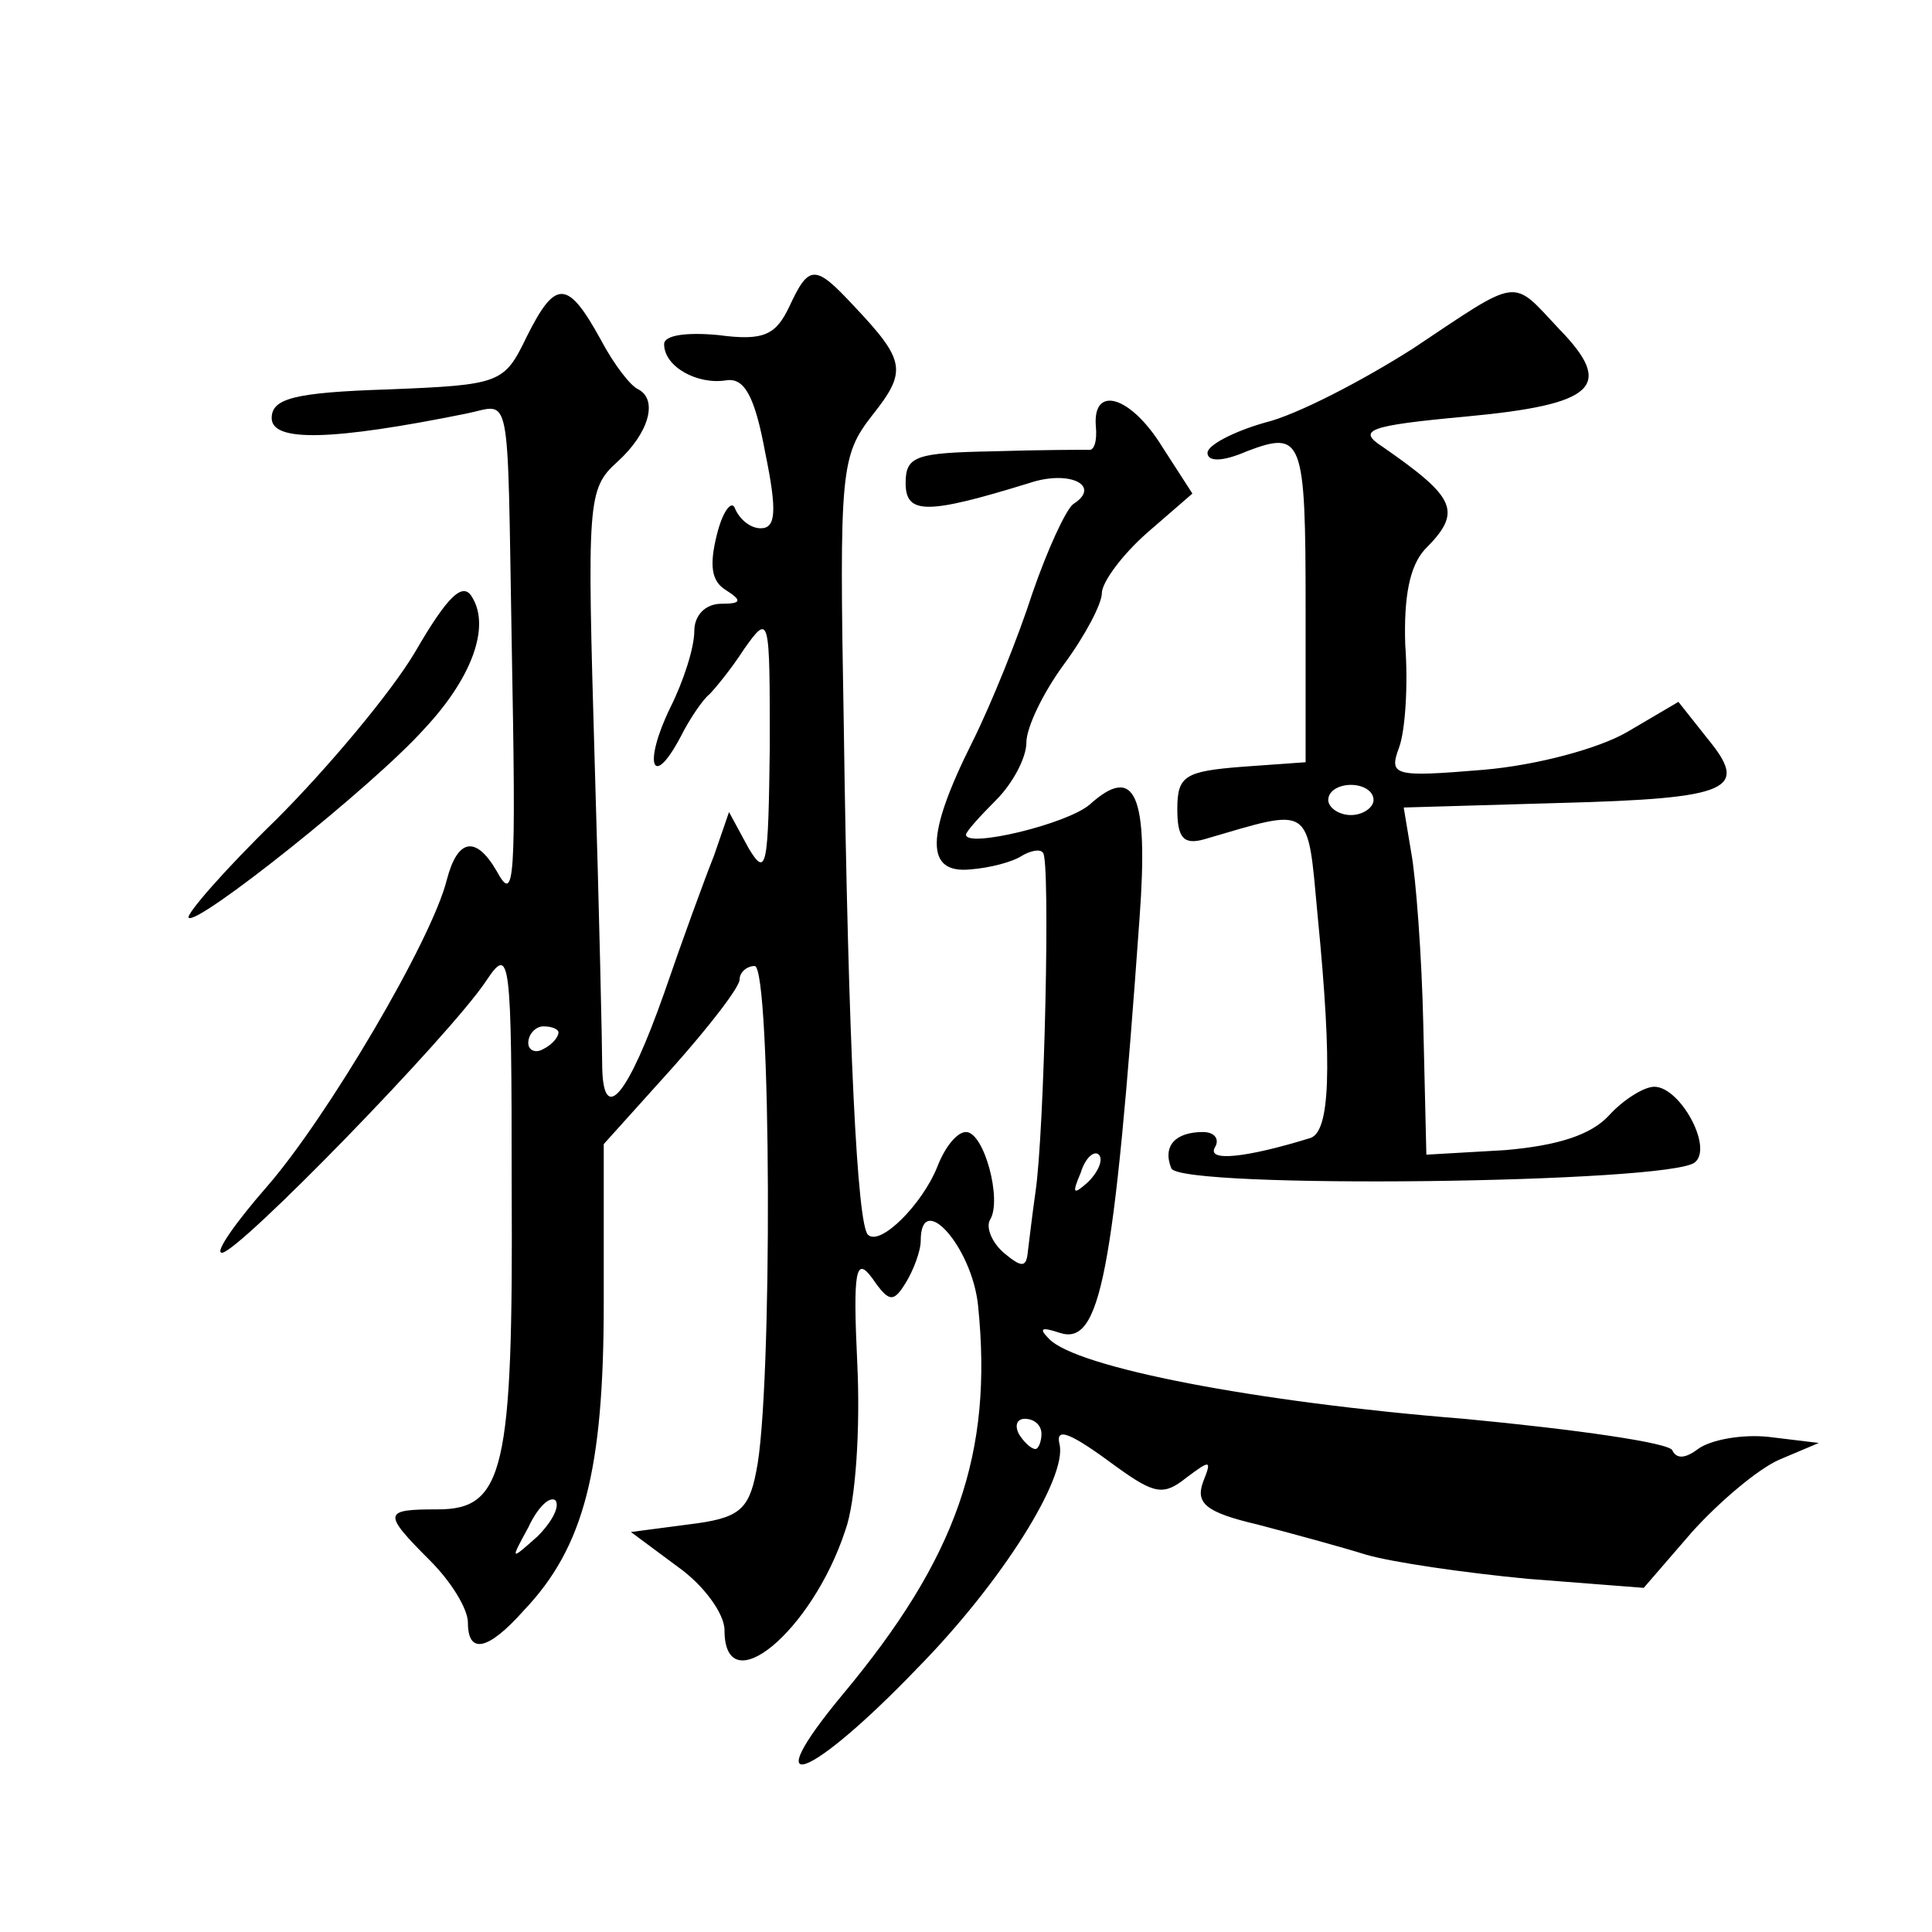 <?xml version="1.0" standalone="no"?>
<!DOCTYPE svg PUBLIC "-//W3C//DTD SVG 20010904//EN"
 "http://www.w3.org/TR/2001/REC-SVG-20010904/DTD/svg10.dtd">
<svg version="1.0" xmlns="http://www.w3.org/2000/svg"
 width="128pt" height="128pt" viewBox="0 0 128 128"
 preserveAspectRatio="xMidYMid meet">
<g transform="translate(0,128) scale(0.1,-0.1)"
fill="#0" stroke="none">
<path d="M523 1077 c-9 -19 -17 -23 -47 -19 -21 2 -36 0 -36 -6 0 -15 22 -27 41
-24 12 2 19 -10 26 -48 8 -39 7 -50 -3 -50 -7 0 -14 6 -17 13 -2 6 -8 -1 -12 -17
-5 -20 -4 -31 6 -37 11 -7 10 -9 -3 -9 -11 0 -18 -8 -18 -18 0 -11 -7 -33 -16 -51
-18 -37 -12 -55 7 -19 6 12 15 25 19 28 3 3 14 16 23 30 17 24 17 22 17 -65 -1
-79 -2 -87 -14 -67 l-13 24 -10 -29 c-6 -15 -21 -56 -33 -91 -24 -68 -40 -87 -41
-50 0 13 -2 104 -5 203 -5 173 -5 181 15 199 21 19 27 41 14 48 -5 2 -16 16 -25
33 -22 40 -30 40 -49 2 -15 -31 -17 -32 -92 -35 -62 -2 -77 -6 -77 -19 0 -16 40
-15 129 3 30 6 27 21 30 -151 3 -162 2 -174 -10 -152 -14 24 -26 21 -33 -6 -10
-40 -79 -157 -119 -203 -21 -24 -35 -44 -30 -44 11 0 151 144 175 180 16 24 17
18 17 -137 1 -187 -5 -213 -49 -213 -36 0 -37 -2 -5 -34 14 -14 25 -32 25 -41 0
-21 13 -19 37 8 40 42 53 93 53 204 l0 105 45 50 c25 28 45 54 45 59 0 5 5 9 10
9 11 0 12 -284 1 -335 -5 -26 -12 -31 -45 -35 l-38 -5 31 -23 c17 -12 31 -31 31
-42 0 -49 58 -1 80 66 7 19 10 68 8 110 -3 63 -1 72 10 57 11 -16 14 -16 22 -3
5 8 10 21 10 28 0 34 34 -4 38 -43 10 -98 -14 -167 -90 -258 -58 -70 -22 -57 50
18 56 57 99 126 94 148 -3 12 7 8 38 -15 25 -18 31 -19 46 -7 16 12 17 12 11 -3
-5 -14 2 -20 36 -28 23 -6 56 -15 72 -20 17 -5 65 -12 107 -16 l77 -6 32 37 c18
20 44 42 58 48 l26 11 -33 4 c-18 2 -39 -2 -47 -8 -8 -6 -14 -7 -17 -1 -1 5 -64
14 -138 21 -138 11 -257 34 -275 53 -7 7 -5 8 7 4 27 -9 36 37 53 275 6 82 -3 102
-33 75 -15 -13 -82 -29 -82 -20 0 2 9 12 20 23 11 11 20 28 20 38 0 10 11 33 25
52 14 19 25 40 25 47 0 7 13 25 30 40 l30 26 -20 31 c-21 34 -46 41 -44 14 1 -10
-1 -17 -5 -16 -3 0 -32 0 -63 -1 -51 -1 -58 -3 -58 -21 0 -21 14 -21 82 0 27 9
48 -2 29 -14 -5 -4 -17 -30 -27 -59 -9 -28 -27 -73 -40 -99 -31 -62 -31 -87 -1
-84 13 1 28 5 34 9 5 3 12 5 14 2 5 -4 1 -185 -5 -225 -2 -14 -4 -31 -5 -39 -1
-11 -4 -11 -16 -1 -8 7 -12 17 -9 22 8 13 -4 58 -16 58 -6 0 -14 -10 -19 -23 -10
-25 -38 -53 -46 -45 -7 7 -13 124 -16 339 -3 168 -2 177 19 204 23 29 22 36 -12
72 -26 28 -30 28 -43 0z m-153 -481 c0 -3 -4 -8 -10 -11 -5 -3 -10 -1 -10 4 0 6
5 11 10 11 6 0 10 -2 10 -4z m351 -99 c-10 -9 -11 -8 -5 6 3 10 9 15 12 12 3 -3
0 -11 -7 -18z m-31 -167 c0 -5 -2 -10 -4 -10 -3 0 -8 5 -11 10 -3 6 -1 10 4 10
6 0 11 -4 11 -10z m-334 -68 c-18 -16 -18 -16 -6 6 6 13 14 21 18 18 3 -4 -2 -14
-12 -24z M936 1049 c-33 -21 -77 -44 -98 -49 -21 -6 -38 -15 -38 -20 0 -6 10 -6
26 1 37 14 39 9 39 -104 l0 -102 -42 -3 c-38 -3 -43 -6 -43 -28 0 -19 4 -24 18
-20 72 21 68 24 75 -51 10 -102 8 -143 -5 -147 -42 -13 -69 -16 -63 -6 3 5 0 10
-8 10 -18 0 -27 -9 -21 -24 5 -14 332 -10 347 4 12 10 -10 50 -27 50 -7 0 -21 -9
-30 -19 -12 -13 -34 -20 -69 -23 l-52 -3 -2 85 c-1 47 -5 99 -8 115 l-5 30 103
3 c115 3 126 9 98 43 l-19 24 -34 -20 c-19 -11 -60 -22 -95 -25 -60 -5 -63 -4 -56
15 4 11 6 41 4 68 -1 32 3 52 13 63 25 25 21 34 -28 68 -17 11 -10 14 55 20 86
8 99 20 62 58 -32 34 -25 35 -97 -13z m-26 -299 c0 -5 -7 -10 -15 -10 -8 0 -15
5 -15 10 0 6 7 10 15 10 8 0 15 -4 15 -10z M275 848 c-16 -27 -58 -77 -92 -111
-34 -33 -60 -63 -58 -65 5 -6 122 87 156 125 31 33 44 67 32 87 -6 11 -16 2 -38
-36z"/>
</g>
</svg>
